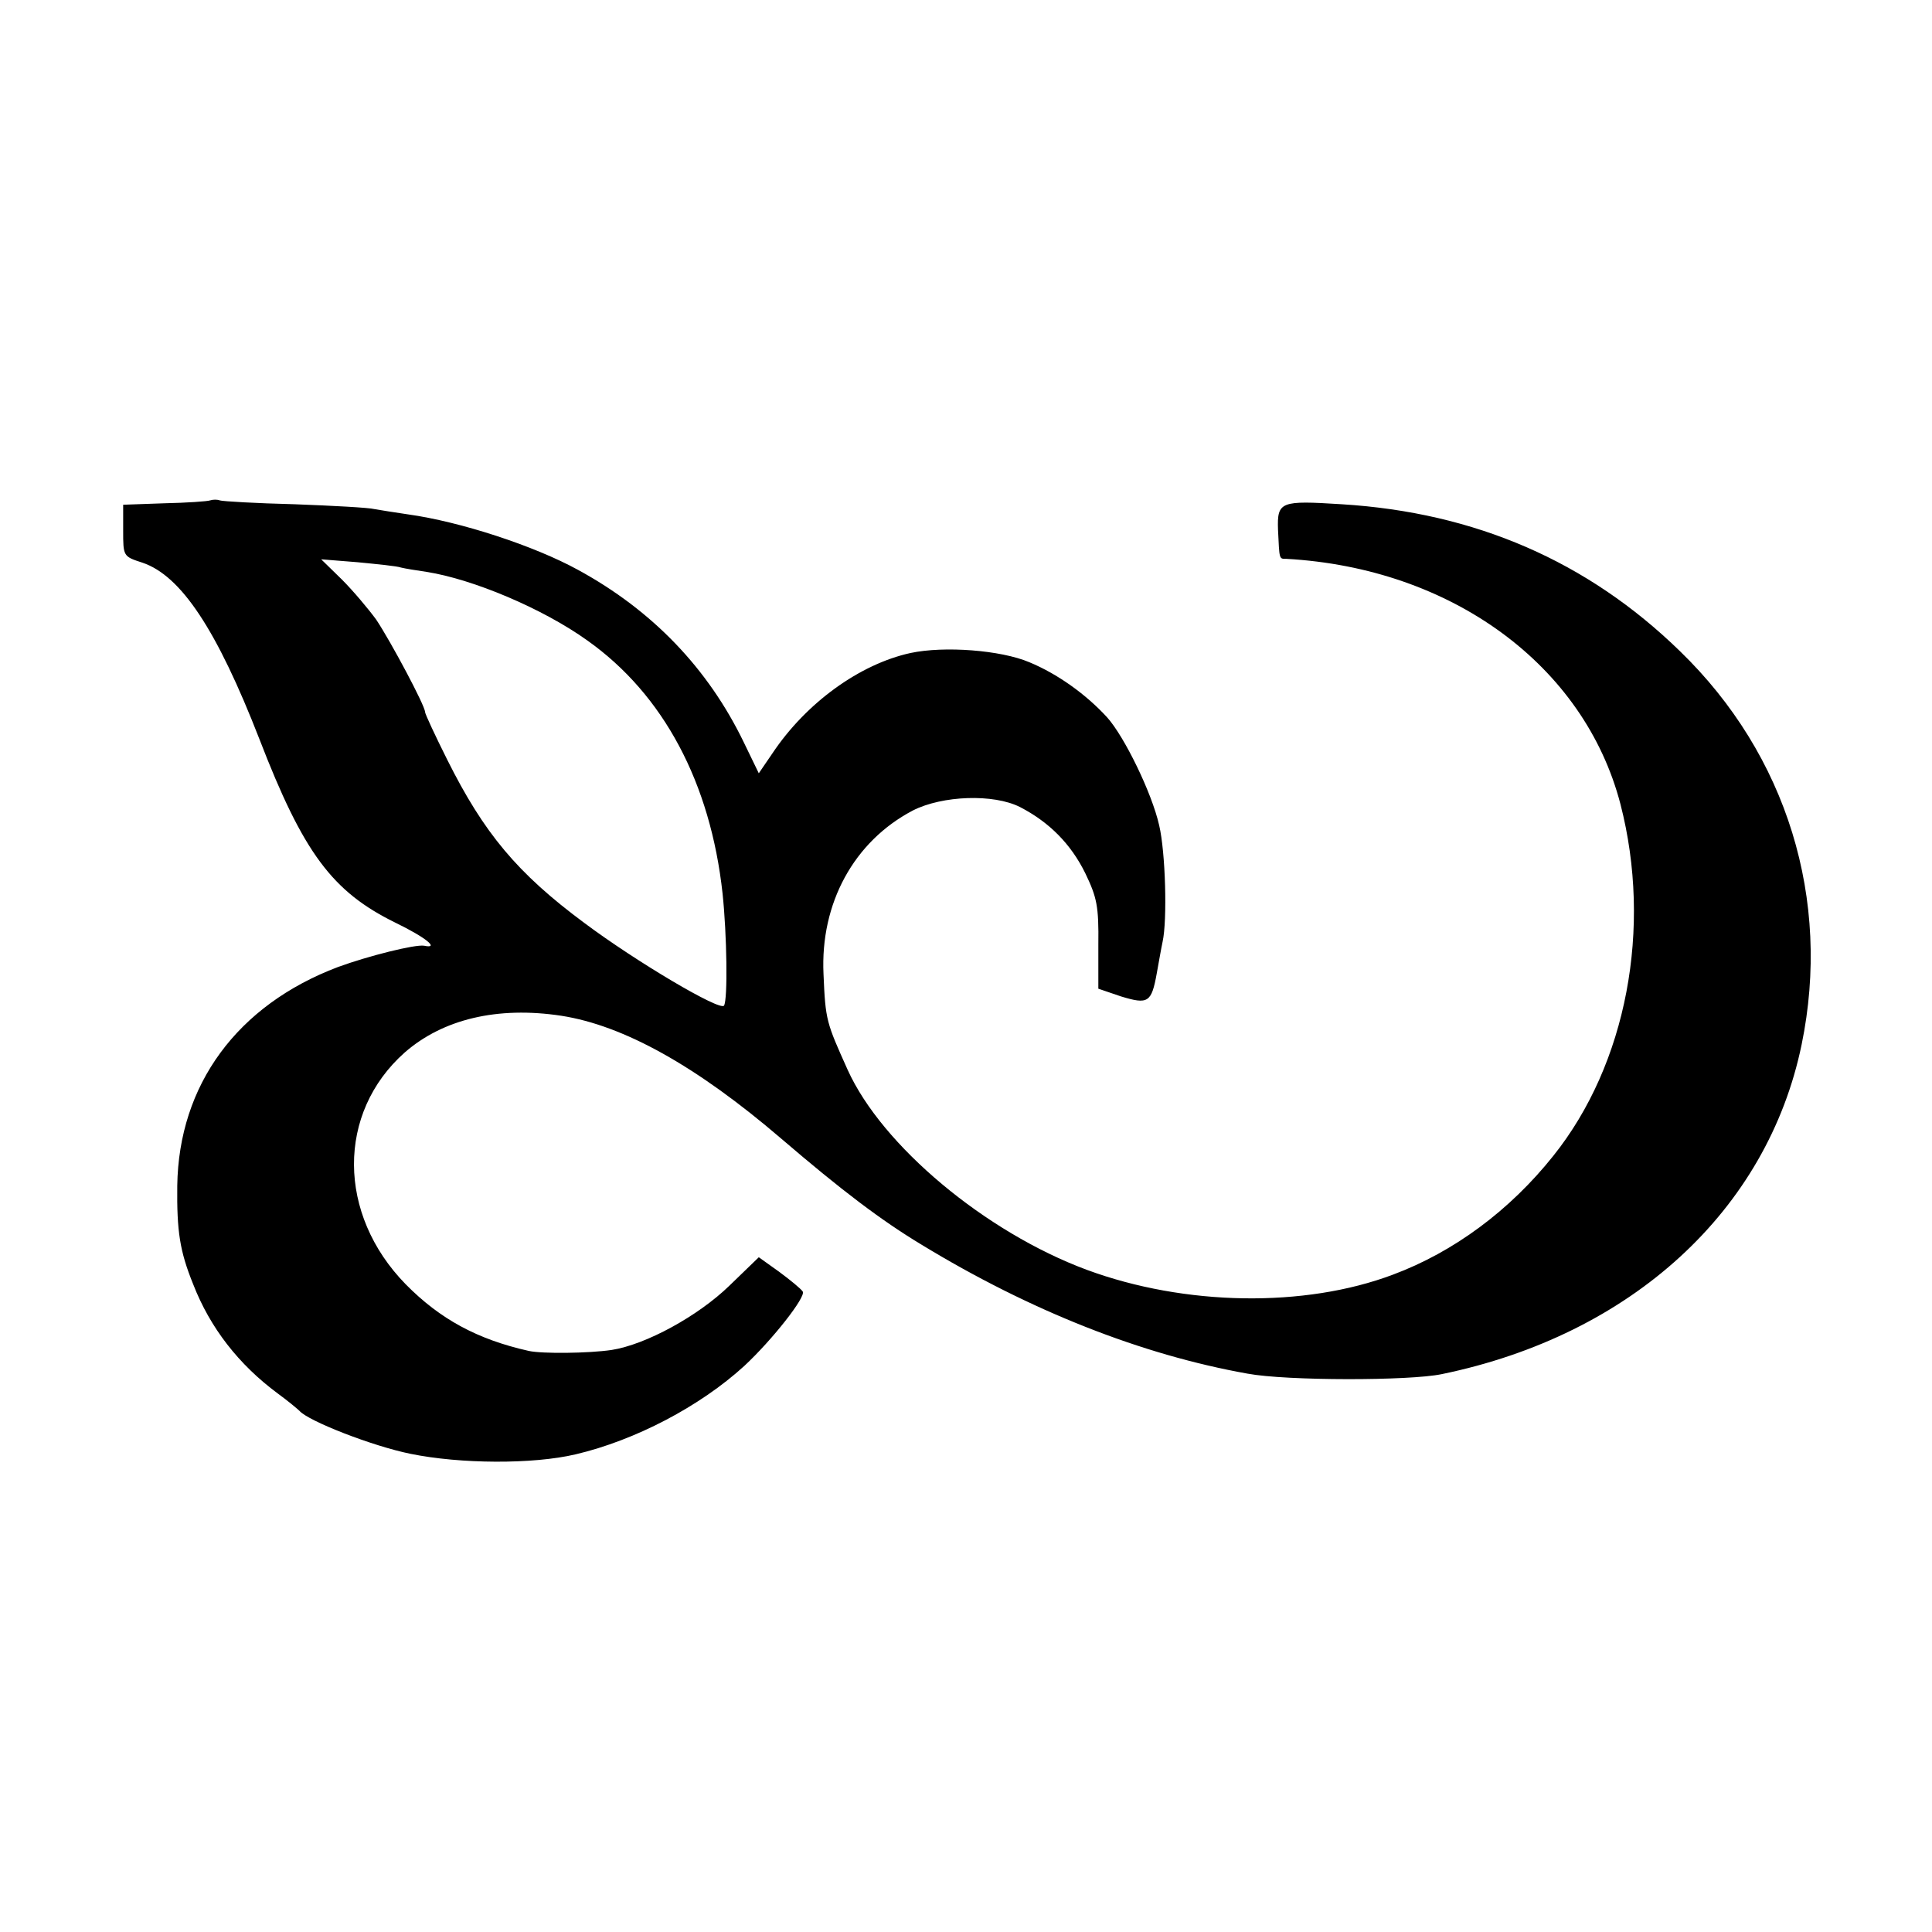 <?xml version="1.0" standalone="no"?>
<!DOCTYPE svg PUBLIC "-//W3C//DTD SVG 20010904//EN"
 "http://www.w3.org/TR/2001/REC-SVG-20010904/DTD/svg10.dtd">
<svg version="1.0" xmlns="http://www.w3.org/2000/svg"
 width="400pt" height="400pt" viewBox="0 0 400 400"
 preserveAspectRatio="xMidYMid meet">
<g transform="translate(0,400) scale(0.1,-0.1)"
fill="#000000" stroke="none">
<path d="M435 2964 c-5 -2 -48 -5 -95 -6 l-85 -3 0 -53 c0 -54 0 -54 40 -67
80 -27 154 -139 242 -365 91 -236 151 -316 281 -380 64 -31 93 -55 60 -48 -19
3 -115 -21 -178 -44 -209 -79 -330 -244 -333 -453 -1 -94 5 -135 33 -204 35
-90 94 -166 175 -226 22 -16 42 -33 45 -36 18 -21 151 -73 230 -89 103 -21
253 -22 342 -1 123 29 257 99 349 183 58 54 128 143 121 154 -4 6 -26 24 -49
41 l-42 30 -61 -59 c-65 -63 -173 -122 -244 -133 -48 -7 -143 -8 -171 -2 -107
24 -184 66 -255 138 -142 145 -143 355 -2 480 79 69 192 96 324 76 129 -20
280 -104 455 -254 126 -108 208 -170 291 -220 225 -137 456 -228 675 -267 81
-15 335 -15 402 -1 393 81 674 339 745 682 62 300 -30 600 -252 815 -191 186
-424 287 -700 304 -127 8 -134 6 -132 -53 3 -62 2 -60 17 -60 342 -19 617
-220 692 -508 66 -256 13 -538 -139 -728 -90 -113 -206 -199 -332 -246 -183
-69 -431 -65 -634 10 -210 78 -424 257 -495 414 -44 98 -46 102 -50 198 -7
147 63 275 185 339 61 31 167 35 222 7 60 -31 105 -76 135 -137 24 -50 28 -68
27 -148 l0 -91 47 -16 c56 -17 63 -13 74 48 4 22 9 51 12 65 10 45 6 186 -7
241 -15 67 -72 184 -108 224 -44 48 -103 90 -161 114 -59 25 -176 34 -246 19
-105 -23 -216 -103 -286 -208 l-28 -41 -31 64 c-74 153 -189 273 -343 357 -91
50 -244 100 -352 115 -27 4 -59 9 -70 11 -11 3 -85 7 -165 10 -80 2 -149 6
-155 8 -5 2 -14 2 -20 0z m395 -139 c8 -2 32 -6 53 -9 96 -15 241 -76 333
-142 158 -112 255 -295 280 -524 9 -85 11 -219 3 -232 -8 -12 -182 91 -289
171 -139 103 -208 186 -284 338 -25 50 -46 95 -46 99 0 13 -71 146 -101 191
-16 22 -48 60 -71 83 l-43 42 75 -6 c41 -4 82 -8 90 -11z"/>
</g>
</svg>
